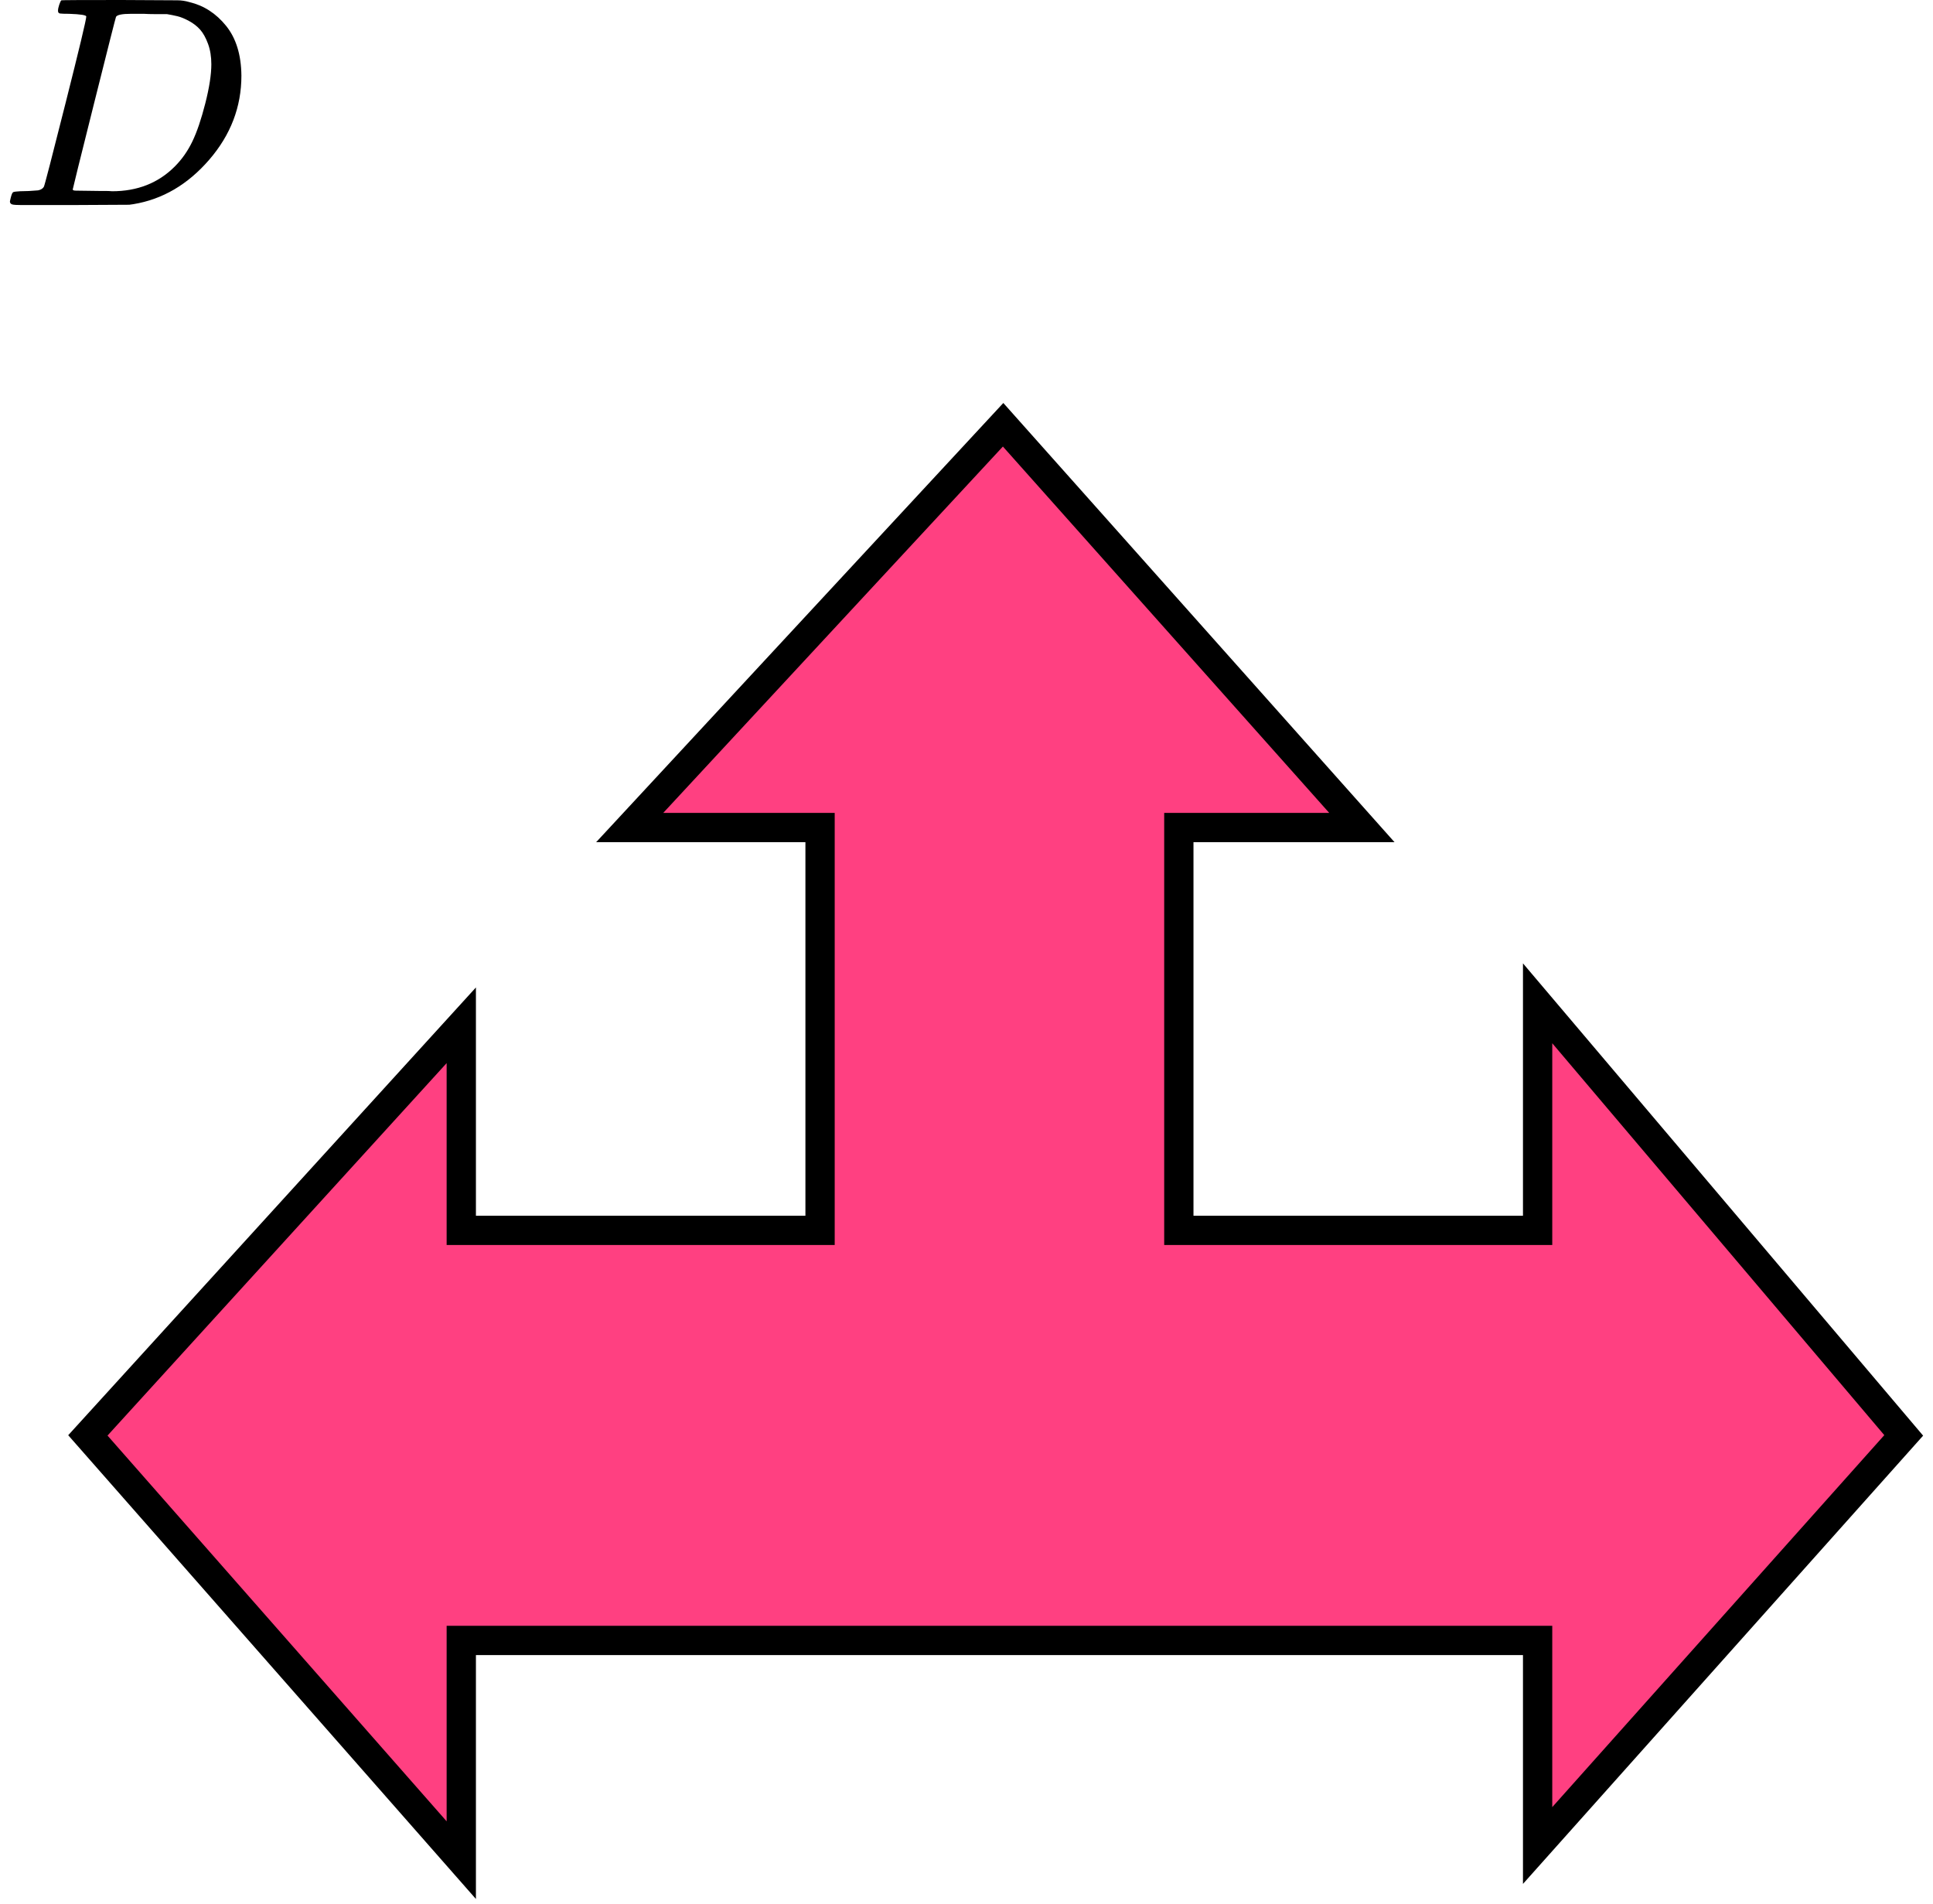 <?xml version="1.0" encoding="UTF-8"?> <svg xmlns="http://www.w3.org/2000/svg" width="132" height="130" viewBox="0 0 132 130" fill="none"><g clip-path="url(#clip0_2023:42768)"><path d="M5.891 1.127C5.891 1.032 5.501 0.97 4.72 0.943C4.406 0.943 4.2 0.936 4.105 0.922C4.009 0.909 3.961 0.847 3.961 0.738C3.961 0.629 3.988 0.492 4.043 0.328C4.098 0.164 4.146 0.062 4.187 0.021C4.214 0.007 5.576 1.23978e-05 8.272 1.23978e-05C10.558 0.014 11.838 0.021 12.112 0.021C12.386 0.021 12.659 0.062 12.933 0.143C13.918 0.376 14.754 0.916 15.438 1.763C16.122 2.61 16.471 3.744 16.485 5.165C16.485 7.297 15.753 9.21 14.288 10.905C12.823 12.599 11.099 13.611 9.114 13.938L8.827 13.979L4.844 14H2.565H1.477C1.148 14 0.936 13.986 0.84 13.959C0.744 13.932 0.689 13.87 0.676 13.774C0.676 13.747 0.696 13.652 0.737 13.488C0.792 13.269 0.847 13.146 0.902 13.119C0.956 13.091 1.114 13.071 1.374 13.057C1.743 13.057 2.154 13.037 2.606 12.996C2.797 12.955 2.927 12.873 2.996 12.75C3.037 12.695 3.53 10.796 4.474 7.051C5.419 3.307 5.891 1.332 5.891 1.127ZM14.432 4.387C14.432 3.867 14.357 3.403 14.206 2.993C14.055 2.583 13.877 2.262 13.672 2.029C13.467 1.797 13.214 1.599 12.912 1.435C12.611 1.271 12.345 1.162 12.112 1.107C11.879 1.052 11.639 1.004 11.393 0.963C11.366 0.963 11.27 0.963 11.106 0.963C10.941 0.963 10.743 0.963 10.51 0.963C10.278 0.963 10.052 0.957 9.833 0.943H8.95C8.348 0.943 8.005 1.011 7.923 1.148C7.896 1.203 7.396 3.17 6.425 7.051C5.453 10.932 4.967 12.893 4.967 12.934C4.967 12.989 5.042 13.016 5.193 13.016C5.343 13.016 5.87 13.023 6.774 13.037C6.842 13.037 6.972 13.037 7.164 13.037C7.355 13.037 7.52 13.043 7.656 13.057C9.381 13.057 10.805 12.497 11.927 11.376C12.42 10.884 12.823 10.31 13.138 9.654C13.453 8.999 13.747 8.131 14.021 7.051C14.295 5.972 14.432 5.083 14.432 4.387Z" fill="black"></path></g><path d="M105 112H31.5V127L6 98L31.5 70V84H56V56.5H43L68.5 29L93 56.5H80.5V84H105V68.5L130 98L105 126V112Z" fill="#FF4081" stroke="black" stroke-width="2"></path><defs><clipPath id="clip0_2023:42768"><rect width="17" height="14" fill="white"></rect></clipPath></defs></svg> 